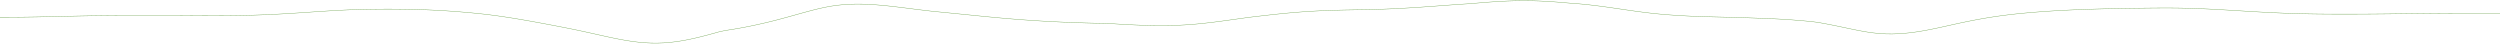 <?xml version="1.0" encoding="UTF-8"?> <svg xmlns="http://www.w3.org/2000/svg" width="5594" height="99" viewBox="0 0 5594 99" fill="none"> <path d="M0.008 38.638L0.175 38.639L14.056 38.641L27.936 38.589L41.816 38.482L55.696 38.324L69.576 38.121L83.456 37.878L97.336 37.604L111.216 37.307L125.096 36.996L138.976 36.679L152.856 36.367L166.736 36.065L180.616 35.783L194.496 35.525L208.376 35.297L222.256 35.103L236.136 34.944L250.016 34.82L263.896 34.73L277.776 34.67L291.656 34.638L305.536 34.627L319.416 34.631L333.296 34.645L347.176 34.662L361.057 34.678L374.937 34.69L388.817 34.697L402.697 34.731L416.577 34.831L430.457 34.923L444.337 35.003L458.217 35.063L472.097 35.095L485.977 35.091L499.857 35.041L513.737 34.938L527.617 34.774L541.497 34.54L555.377 34.231L569.257 33.843L583.137 33.373L597.017 32.821L610.897 32.188L624.777 31.478L638.657 30.699L652.537 29.86L666.417 28.973L680.297 28.053L694.177 27.116L708.058 26.181L721.938 25.267L735.818 24.394L749.698 23.58L763.578 22.845L777.458 22.201L791.338 21.661L805.218 21.23L819.098 20.904L832.978 20.674L846.858 20.524L860.738 20.448L874.618 20.446L888.498 20.517L902.378 20.666L916.258 20.898L930.138 21.218L944.018 21.634L957.898 22.152L971.778 22.775L985.658 23.509L999.538 24.354L1013.42 25.309L1027.3 26.371L1041.18 27.533L1055.06 28.788L1068.94 30.137L1082.82 31.644L1096.7 33.309L1110.58 35.127L1124.46 37.088L1138.34 39.183L1152.22 41.398L1166.1 43.718L1179.98 46.126L1193.86 48.606L1207.74 51.144L1221.62 53.727L1235.5 56.347L1249.38 59.004L1263.26 61.706L1277.14 64.475L1291.02 67.333L1304.9 70.288L1318.78 73.327L1332.66 76.421L1346.54 79.524L1360.42 82.579L1374.3 85.515L1388.18 88.256L1402.06 90.723L1415.94 92.835L1429.82 94.519L1443.7 95.712L1457.58 96.364L1471.46 96.444L1485.34 95.937L1499.22 94.852L1513.1 93.212L1526.98 91.058L1540.86 88.444L1554.74 85.434L1568.62 82.098L1582.5 78.51L1596.38 74.745L1610.26 70.874L1624.14 68.027L1638.02 65.917L1651.9 63.568L1665.78 61.006L1679.66 58.253L1693.54 55.323L1707.42 52.217L1721.3 48.92L1735.18 45.431L1749.06 41.778L1762.94 37.999L1776.82 34.142L1790.7 30.264L1804.58 26.438L1818.46 22.753L1832.34 19.319L1846.22 16.27L1860.1 13.726L1873.98 11.753L1887.86 10.358L1901.74 9.509L1915.62 9.16L1929.5 9.261L1943.38 9.758L1957.26 10.594L1971.14 11.716L1985.02 13.066L1998.9 14.592L2012.78 16.24L2026.66 17.963L2040.54 19.715L2054.42 21.455L2068.3 23.151L2082.18 24.773L2096.06 26.208L2109.94 27.574L2123.82 28.951L2137.7 30.329L2151.58 31.709L2165.46 33.101L2179.34 34.5L2193.22 35.891L2207.1 37.259L2220.98 38.591L2234.86 39.878L2248.74 41.11L2262.62 42.282L2276.5 43.39L2290.38 44.432L2304.26 45.406L2318.14 46.314L2332.02 47.156L2345.9 47.934L2359.78 48.649L2373.66 49.304L2387.54 49.9L2401.42 50.438L2415.3 50.918L2429.18 51.341L2443.06 51.705L2456.94 52.009L2470.82 52.252L2484.7 52.782L2498.58 53.668L2512.46 54.491L2526.34 55.236L2540.22 55.889L2554.1 56.433L2567.98 56.854L2581.86 57.134L2595.74 57.259L2609.62 57.211L2623.5 56.959L2637.38 56.479L2651.26 55.759L2665.14 54.801L2679.02 53.618L2692.9 52.229L2706.78 50.663L2720.66 48.952L2734.54 47.13L2748.42 45.233L2762.3 43.298L2776.18 41.359L2790.06 39.45L2803.94 37.681L2817.82 36.063L2831.7 34.463L2845.58 32.907L2859.46 31.419L2873.34 30.017L2887.22 28.719L2901.1 27.537L2914.98 26.479L2928.86 25.55L2942.74 24.747L2956.62 24.067L2970.5 23.502L2984.38 23.038L2998.26 22.662L3012.14 22.358L3026.02 22.106L3039.9 21.888L3053.78 21.685L3067.66 21.414L3081.54 20.977L3095.42 20.485L3109.3 19.928L3123.18 19.298L3137.06 18.592L3150.94 17.81L3164.82 16.956L3178.7 16.039L3192.58 15.069L3206.46 14.061L3220.35 13.031L3234.23 11.997L3248.11 10.979L3261.99 9.998L3275.87 9.074L3289.75 8.228L3303.63 7.018L3317.51 5.837L3331.39 4.752L3345.27 3.791L3359.15 2.975L3373.03 2.329L3386.91 1.87L3400.79 1.616L3414.67 1.578L3428.55 1.763L3442.43 2.17L3456.31 2.794L3470.19 3.621L3484.07 4.63L3497.95 5.799L3511.83 6.96L3525.71 7.955L3539.59 9.162L3553.47 10.57L3567.35 12.164L3581.23 13.918L3595.11 15.801L3608.99 17.774L3622.87 19.798L3636.75 21.83L3650.63 23.829L3664.51 25.756L3678.39 27.571L3692.27 29.246L3706.15 30.754L3720.03 32.077L3733.91 33.204L3747.79 34.138L3761.67 35.03L3775.55 35.787L3789.43 36.419L3803.31 36.941L3817.19 37.372L3831.07 37.737L3844.95 38.066L3858.83 38.384L3872.71 38.721L3886.59 39.095L3900.47 39.518L3914.35 39.988L3928.23 40.48L3942.11 40.972L3955.99 41.5L3969.87 42.105L3983.75 42.818L3997.63 43.657L4011.51 44.627L4025.39 45.725L4039.27 46.935L4053.15 48.237L4067.03 49.999L4080.91 52.435L4094.79 55.07L4108.67 57.864L4122.55 60.764L4136.43 63.698L4150.31 66.573L4164.19 69.277L4178.07 71.675L4191.95 73.629L4205.83 75.028L4219.71 75.813L4233.59 75.978L4247.47 75.556L4261.35 74.594L4275.23 73.145L4289.11 71.263L4302.99 69.008L4316.87 66.439L4330.75 63.625L4344.63 60.637L4358.51 57.553L4372.39 54.459L4386.27 51.432L4400.15 48.516L4414.03 45.74L4427.91 43.125L4441.79 40.682L4455.67 38.42L4469.55 36.341L4483.43 34.442L4497.31 32.718L4511.19 31.164L4525.07 29.769L4538.95 28.497L4552.83 27.326L4566.71 26.255L4580.59 25.279L4594.47 24.393L4608.35 23.592L4622.23 22.869L4636.11 22.22L4649.99 21.637L4663.87 21.114L4677.75 20.646L4691.63 20.227L4705.51 19.853L4719.39 19.518L4733.27 19.218L4747.15 18.951L4761.03 18.713L4774.91 18.502L4788.79 18.314L4802.67 18.15L4816.55 18.006L4830.43 17.894L4844.31 17.843L4858.19 17.877L4872.07 18.009L4885.95 18.248L4899.83 18.593L4913.71 19.043L4927.59 19.588L4941.47 20.218L4955.35 20.921L4969.23 21.683L4983.11 22.487L4996.99 23.319L5010.87 24.163L5024.75 25.006L5038.63 25.832L5052.51 26.63L5066.39 27.389L5080.27 28.098L5094.15 28.75L5108.03 29.338L5121.91 29.859L5135.79 30.309L5149.67 30.689L5163.55 30.998L5177.43 31.24L5191.31 31.419L5205.19 31.54L5219.07 31.612L5232.95 31.642L5246.83 31.645L5260.71 31.635L5274.59 31.606L5288.47 31.552L5302.35 31.471L5316.23 31.363L5330.11 31.23L5343.99 31.079L5357.87 30.914L5371.75 30.741L5385.63 30.567L5399.51 30.397L5413.39 30.236L5427.27 30.089L5441.15 29.958L5455.03 29.845L5468.91 29.753L5482.79 29.68L5496.67 29.627L5510.55 29.592L5524.43 29.574L5538.31 29.569L5552.19 29.575L5566.07 29.588L5579.95 29.607L5593.83 29.627L5594 29.627" stroke="#60993E" stroke-width="0.79"></path> </svg> 